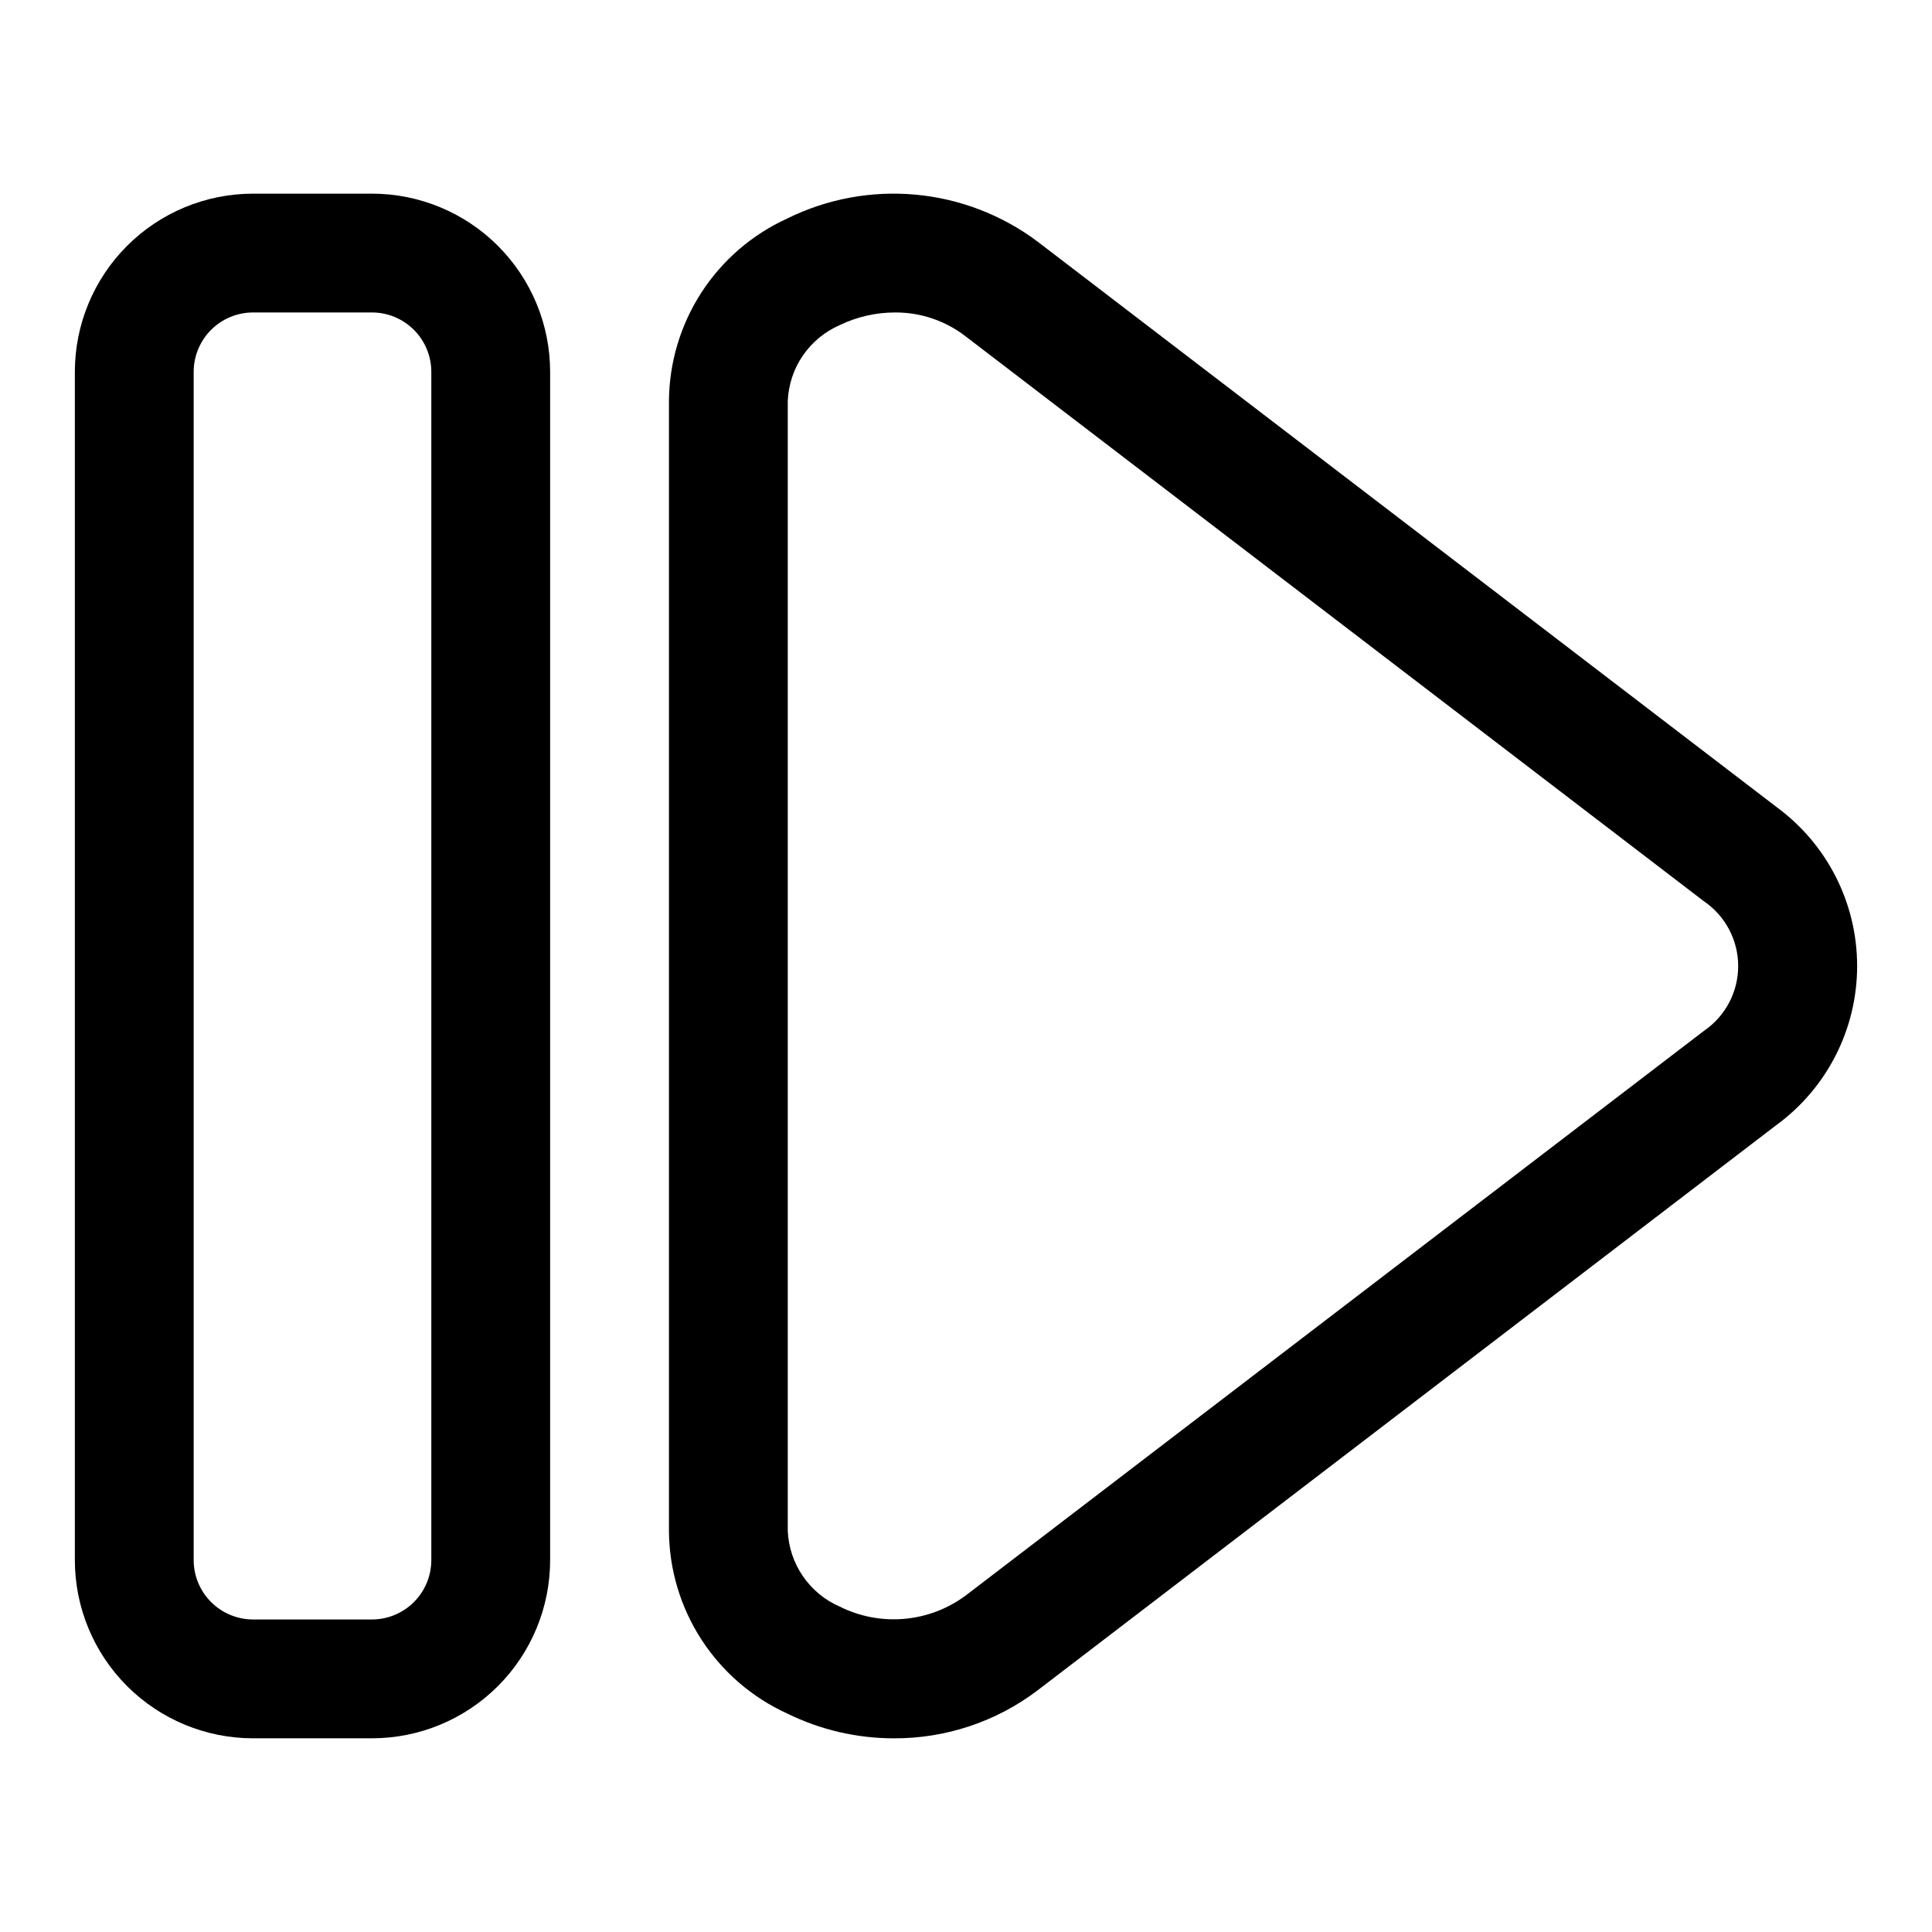 <?xml version="1.0" encoding="UTF-8"?>
<!-- Uploaded to: ICON Repo, www.iconrepo.com, Generator: ICON Repo Mixer Tools -->
<svg fill="#000000" width="800px" height="800px" version="1.1" viewBox="144 144 512 512" xmlns="http://www.w3.org/2000/svg">
 <g>
  <path d="m614.67 357.77-195.7-149.74c-9.418-7.062-20.617-11.371-32.34-12.445-11.727-1.078-23.52 1.121-34.066 6.352-9.277 4.238-17.148 11.039-22.691 19.598-5.539 8.559-8.523 18.523-8.594 28.723v299.5c0.07 10.195 3.055 20.16 8.594 28.719 5.543 8.562 13.414 15.359 22.691 19.598 8.812 4.344 18.512 6.602 28.34 6.598 13.727 0.055 27.09-4.402 38.035-12.691l195.7-149.74c13.516-9.82 21.516-25.516 21.52-42.223 0.008-16.707-7.981-32.41-21.488-42.242zm-19.129 59.434-195.7 149.68c-4.746 3.5-10.371 5.625-16.25 6.133-5.879 0.508-11.785-0.617-17.062-3.254-3.938-1.715-7.312-4.5-9.742-8.035-2.434-3.539-3.824-7.688-4.019-11.973v-299.5c0.18-4.305 1.562-8.469 3.996-12.02 2.434-3.555 5.816-6.352 9.766-8.07 4.586-2.215 9.613-3.359 14.703-3.356 6.738-0.035 13.293 2.184 18.625 6.301l195.7 149.74v-0.004c5.684 3.875 9.078 10.309 9.078 17.184-0.004 6.875-3.41 13.305-9.094 17.172z"/>
  <path d="m242.56 195.32h-31.488c-12.527 0-24.539 4.977-33.398 13.836s-13.836 20.871-13.836 33.398v314.88c0 12.527 4.977 24.543 13.836 33.398 8.859 8.859 20.871 13.836 33.398 13.836h31.488c12.527 0 24.539-4.977 33.398-13.836 8.855-8.855 13.832-20.871 13.832-33.398v-314.88c0-12.527-4.977-24.539-13.832-33.398-8.859-8.859-20.871-13.836-33.398-13.836zm15.742 362.11c0 4.176-1.656 8.18-4.609 11.133-2.953 2.953-6.957 4.613-11.133 4.613h-31.488c-4.176 0-8.18-1.66-11.133-4.613-2.953-2.953-4.613-6.957-4.613-11.133v-314.88c0-4.176 1.66-8.18 4.613-11.133s6.957-4.613 11.133-4.613h31.488c4.176 0 8.18 1.66 11.133 4.613s4.609 6.957 4.609 11.133z"/>
 </g>
</svg>